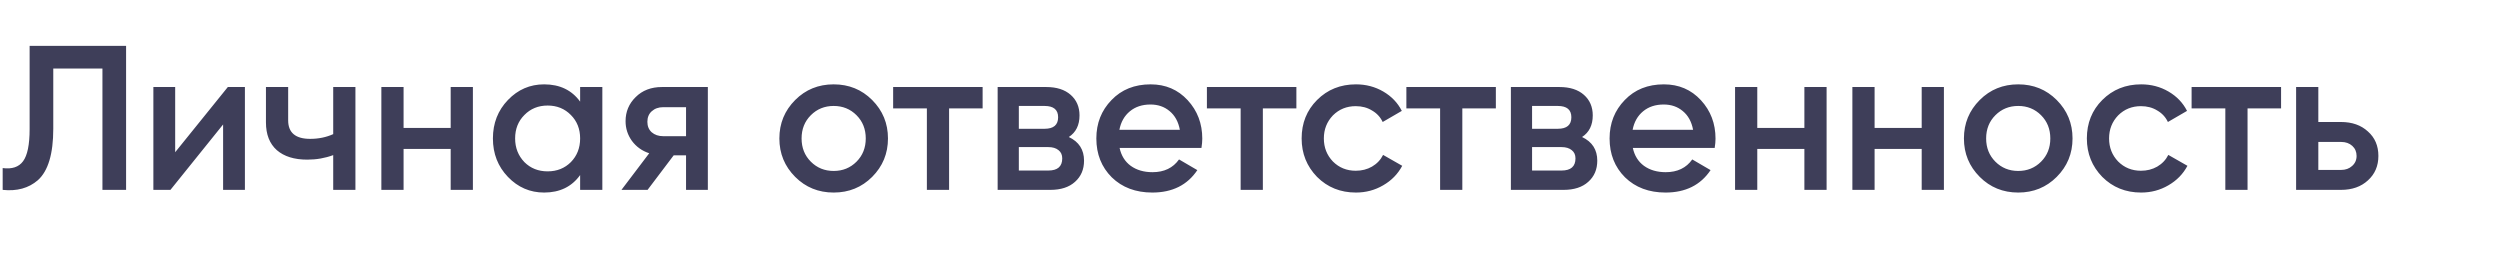 <svg width="316" height="34" viewBox="0 0 316 34" fill="none" xmlns="http://www.w3.org/2000/svg">
<path d="M0.338 24V21.244C1.517 21.4 2.375 21.114 2.912 20.386C3.467 19.641 3.744 18.289 3.744 16.33V5.8H15.938V24H12.948V8.66H6.734V16.278C6.734 19.45 6.084 21.617 4.784 22.778C3.623 23.783 2.141 24.191 0.338 24ZM22.142 19.242L28.798 11H30.956V24H28.2V15.732L21.544 24H19.386V11H22.142V19.242ZM42.118 16.954V11H44.926V24H42.118V19.606C41.096 19.987 40.004 20.178 38.842 20.178C37.196 20.178 35.913 19.779 34.994 18.982C34.075 18.167 33.616 16.997 33.616 15.472V11H36.424V15.212C36.424 16.772 37.352 17.552 39.206 17.552C40.264 17.552 41.234 17.353 42.118 16.954ZM56.966 16.174V11H59.774V24H56.966V18.826H51.012V24H48.204V11H51.012V16.174H56.966ZM73.329 12.846V11H76.136V24H73.329V22.128C72.271 23.601 70.754 24.338 68.778 24.338C66.993 24.338 65.468 23.679 64.203 22.362C62.937 21.045 62.304 19.424 62.304 17.5C62.304 15.576 62.937 13.955 64.203 12.638C65.468 11.321 66.993 10.662 68.778 10.662C70.754 10.662 72.271 11.39 73.329 12.846ZM66.282 20.49C67.062 21.27 68.042 21.66 69.221 21.66C70.399 21.66 71.379 21.27 72.159 20.49C72.939 19.693 73.329 18.696 73.329 17.5C73.329 16.304 72.939 15.316 72.159 14.536C71.379 13.739 70.399 13.34 69.221 13.34C68.042 13.34 67.062 13.739 66.282 14.536C65.502 15.316 65.112 16.304 65.112 17.5C65.112 18.679 65.502 19.675 66.282 20.49ZM83.674 11H89.472V24H86.716V19.632H85.156L81.853 24H78.552L82.061 19.372C81.16 19.077 80.432 18.557 79.877 17.812C79.34 17.067 79.072 16.235 79.072 15.316C79.072 14.12 79.496 13.106 80.346 12.274C81.195 11.425 82.304 11 83.674 11ZM83.829 17.214H86.716V13.548H83.829C83.24 13.548 82.755 13.721 82.374 14.068C82.01 14.397 81.828 14.839 81.828 15.394C81.828 15.949 82.01 16.391 82.374 16.72C82.755 17.049 83.24 17.214 83.829 17.214ZM110.238 22.362C108.92 23.679 107.3 24.338 105.376 24.338C103.452 24.338 101.831 23.679 100.514 22.362C99.179 21.027 98.512 19.407 98.512 17.5C98.512 15.593 99.179 13.973 100.514 12.638C101.831 11.321 103.452 10.662 105.376 10.662C107.3 10.662 108.92 11.321 110.238 12.638C111.572 13.973 112.24 15.593 112.24 17.5C112.24 19.407 111.572 21.027 110.238 22.362ZM101.32 17.5C101.32 18.679 101.71 19.658 102.49 20.438C103.27 21.218 104.232 21.608 105.376 21.608C106.52 21.608 107.482 21.218 108.262 20.438C109.042 19.658 109.432 18.679 109.432 17.5C109.432 16.321 109.042 15.342 108.262 14.562C107.482 13.782 106.52 13.392 105.376 13.392C104.232 13.392 103.27 13.782 102.49 14.562C101.71 15.342 101.32 16.321 101.32 17.5ZM112.893 11H124.203V13.704H119.965V24H117.157V13.704H112.893V11ZM135.099 17.318C136.382 17.925 137.023 18.921 137.023 20.308C137.023 21.417 136.642 22.31 135.879 22.986C135.134 23.662 134.094 24 132.759 24H126.103V11H132.239C133.556 11 134.588 11.329 135.333 11.988C136.078 12.647 136.451 13.513 136.451 14.588C136.451 15.819 136 16.729 135.099 17.318ZM132.031 13.392H128.781V16.278H132.031C133.175 16.278 133.747 15.793 133.747 14.822C133.747 13.869 133.175 13.392 132.031 13.392ZM128.781 21.556H132.499C133.678 21.556 134.267 21.045 134.267 20.022C134.267 19.571 134.111 19.225 133.799 18.982C133.487 18.722 133.054 18.592 132.499 18.592H128.781V21.556ZM151.864 18.696H141.516C141.724 19.667 142.192 20.421 142.92 20.958C143.665 21.495 144.584 21.764 145.676 21.764C147.149 21.764 148.267 21.227 149.03 20.152L151.344 21.504C150.079 23.393 148.181 24.338 145.65 24.338C143.553 24.338 141.845 23.697 140.528 22.414C139.228 21.114 138.578 19.476 138.578 17.5C138.578 15.576 139.219 13.955 140.502 12.638C141.767 11.321 143.414 10.662 145.442 10.662C147.331 10.662 148.891 11.329 150.122 12.664C151.353 13.999 151.968 15.619 151.968 17.526C151.968 17.873 151.933 18.263 151.864 18.696ZM141.49 16.408H149.134C148.943 15.385 148.51 14.597 147.834 14.042C147.175 13.487 146.369 13.21 145.416 13.21C144.376 13.21 143.509 13.496 142.816 14.068C142.123 14.64 141.681 15.42 141.49 16.408ZM152.553 11H163.863V13.704H159.625V24H156.817V13.704H152.553V11ZM171.391 24.338C169.433 24.338 167.795 23.679 166.477 22.362C165.177 21.027 164.527 19.407 164.527 17.5C164.527 15.559 165.177 13.938 166.477 12.638C167.795 11.321 169.433 10.662 171.391 10.662C172.657 10.662 173.809 10.965 174.849 11.572C175.889 12.179 176.669 12.993 177.189 14.016L174.771 15.42C174.477 14.796 174.026 14.311 173.419 13.964C172.83 13.6 172.145 13.418 171.365 13.418C170.221 13.418 169.259 13.808 168.479 14.588C167.717 15.385 167.335 16.356 167.335 17.5C167.335 18.644 167.717 19.615 168.479 20.412C169.259 21.192 170.221 21.582 171.365 21.582C172.128 21.582 172.813 21.409 173.419 21.062C174.043 20.698 174.511 20.204 174.823 19.58L177.241 20.958C176.687 21.998 175.881 22.821 174.823 23.428C173.783 24.035 172.639 24.338 171.391 24.338ZM177.766 11H189.076V13.704H184.838V24H182.03V13.704H177.766V11ZM199.972 17.318C201.255 17.925 201.896 18.921 201.896 20.308C201.896 21.417 201.515 22.31 200.752 22.986C200.007 23.662 198.967 24 197.632 24H190.976V11H197.112C198.429 11 199.461 11.329 200.206 11.988C200.951 12.647 201.324 13.513 201.324 14.588C201.324 15.819 200.873 16.729 199.972 17.318ZM196.904 13.392H193.654V16.278H196.904C198.048 16.278 198.62 15.793 198.62 14.822C198.62 13.869 198.048 13.392 196.904 13.392ZM193.654 21.556H197.372C198.551 21.556 199.14 21.045 199.14 20.022C199.14 19.571 198.984 19.225 198.672 18.982C198.36 18.722 197.927 18.592 197.372 18.592H193.654V21.556ZM216.737 18.696H206.389C206.597 19.667 207.065 20.421 207.793 20.958C208.538 21.495 209.457 21.764 210.549 21.764C212.022 21.764 213.14 21.227 213.903 20.152L216.217 21.504C214.952 23.393 213.054 24.338 210.523 24.338C208.426 24.338 206.718 23.697 205.401 22.414C204.101 21.114 203.451 19.476 203.451 17.5C203.451 15.576 204.092 13.955 205.375 12.638C206.64 11.321 208.287 10.662 210.315 10.662C212.204 10.662 213.764 11.329 214.995 12.664C216.226 13.999 216.841 15.619 216.841 17.526C216.841 17.873 216.806 18.263 216.737 18.696ZM206.363 16.408H214.007C213.816 15.385 213.383 14.597 212.707 14.042C212.048 13.487 211.242 13.21 210.289 13.21C209.249 13.21 208.382 13.496 207.689 14.068C206.996 14.64 206.554 15.42 206.363 16.408ZM228.074 16.174V11H230.882V24H228.074V18.826H222.12V24H219.312V11H222.12V16.174H228.074ZM242.902 16.174V11H245.71V24H242.902V18.826H236.948V24H234.14V11H236.948V16.174H242.902ZM259.966 22.362C258.649 23.679 257.028 24.338 255.104 24.338C253.18 24.338 251.559 23.679 250.242 22.362C248.907 21.027 248.24 19.407 248.24 17.5C248.24 15.593 248.907 13.973 250.242 12.638C251.559 11.321 253.18 10.662 255.104 10.662C257.028 10.662 258.649 11.321 259.966 12.638C261.301 13.973 261.968 15.593 261.968 17.5C261.968 19.407 261.301 21.027 259.966 22.362ZM251.048 17.5C251.048 18.679 251.438 19.658 252.218 20.438C252.998 21.218 253.96 21.608 255.104 21.608C256.248 21.608 257.21 21.218 257.99 20.438C258.77 19.658 259.16 18.679 259.16 17.5C259.16 16.321 258.77 15.342 257.99 14.562C257.21 13.782 256.248 13.392 255.104 13.392C253.96 13.392 252.998 13.782 252.218 14.562C251.438 15.342 251.048 16.321 251.048 17.5ZM270.643 24.338C268.684 24.338 267.046 23.679 265.729 22.362C264.429 21.027 263.779 19.407 263.779 17.5C263.779 15.559 264.429 13.938 265.729 12.638C267.046 11.321 268.684 10.662 270.643 10.662C271.908 10.662 273.061 10.965 274.101 11.572C275.141 12.179 275.921 12.993 276.441 14.016L274.023 15.42C273.728 14.796 273.278 14.311 272.671 13.964C272.082 13.6 271.397 13.418 270.617 13.418C269.473 13.418 268.511 13.808 267.731 14.588C266.968 15.385 266.587 16.356 266.587 17.5C266.587 18.644 266.968 19.615 267.731 20.412C268.511 21.192 269.473 21.582 270.617 21.582C271.38 21.582 272.064 21.409 272.671 21.062C273.295 20.698 273.763 20.204 274.075 19.58L276.493 20.958C275.938 21.998 275.132 22.821 274.075 23.428C273.035 24.035 271.891 24.338 270.643 24.338ZM277.018 11H288.328V13.704H284.09V24H281.282V13.704H277.018V11ZM293.036 15.42H295.896C297.3 15.42 298.435 15.819 299.302 16.616C300.186 17.396 300.628 18.427 300.628 19.71C300.628 20.975 300.186 22.007 299.302 22.804C298.435 23.601 297.3 24 295.896 24H290.228V11H293.036V15.42ZM293.036 21.478H295.922C296.476 21.478 296.936 21.313 297.3 20.984C297.681 20.655 297.872 20.23 297.872 19.71C297.872 19.19 297.69 18.765 297.326 18.436C296.962 18.107 296.494 17.942 295.922 17.942H293.036V21.478Z" fill="#3E3E59"/>
</svg>
